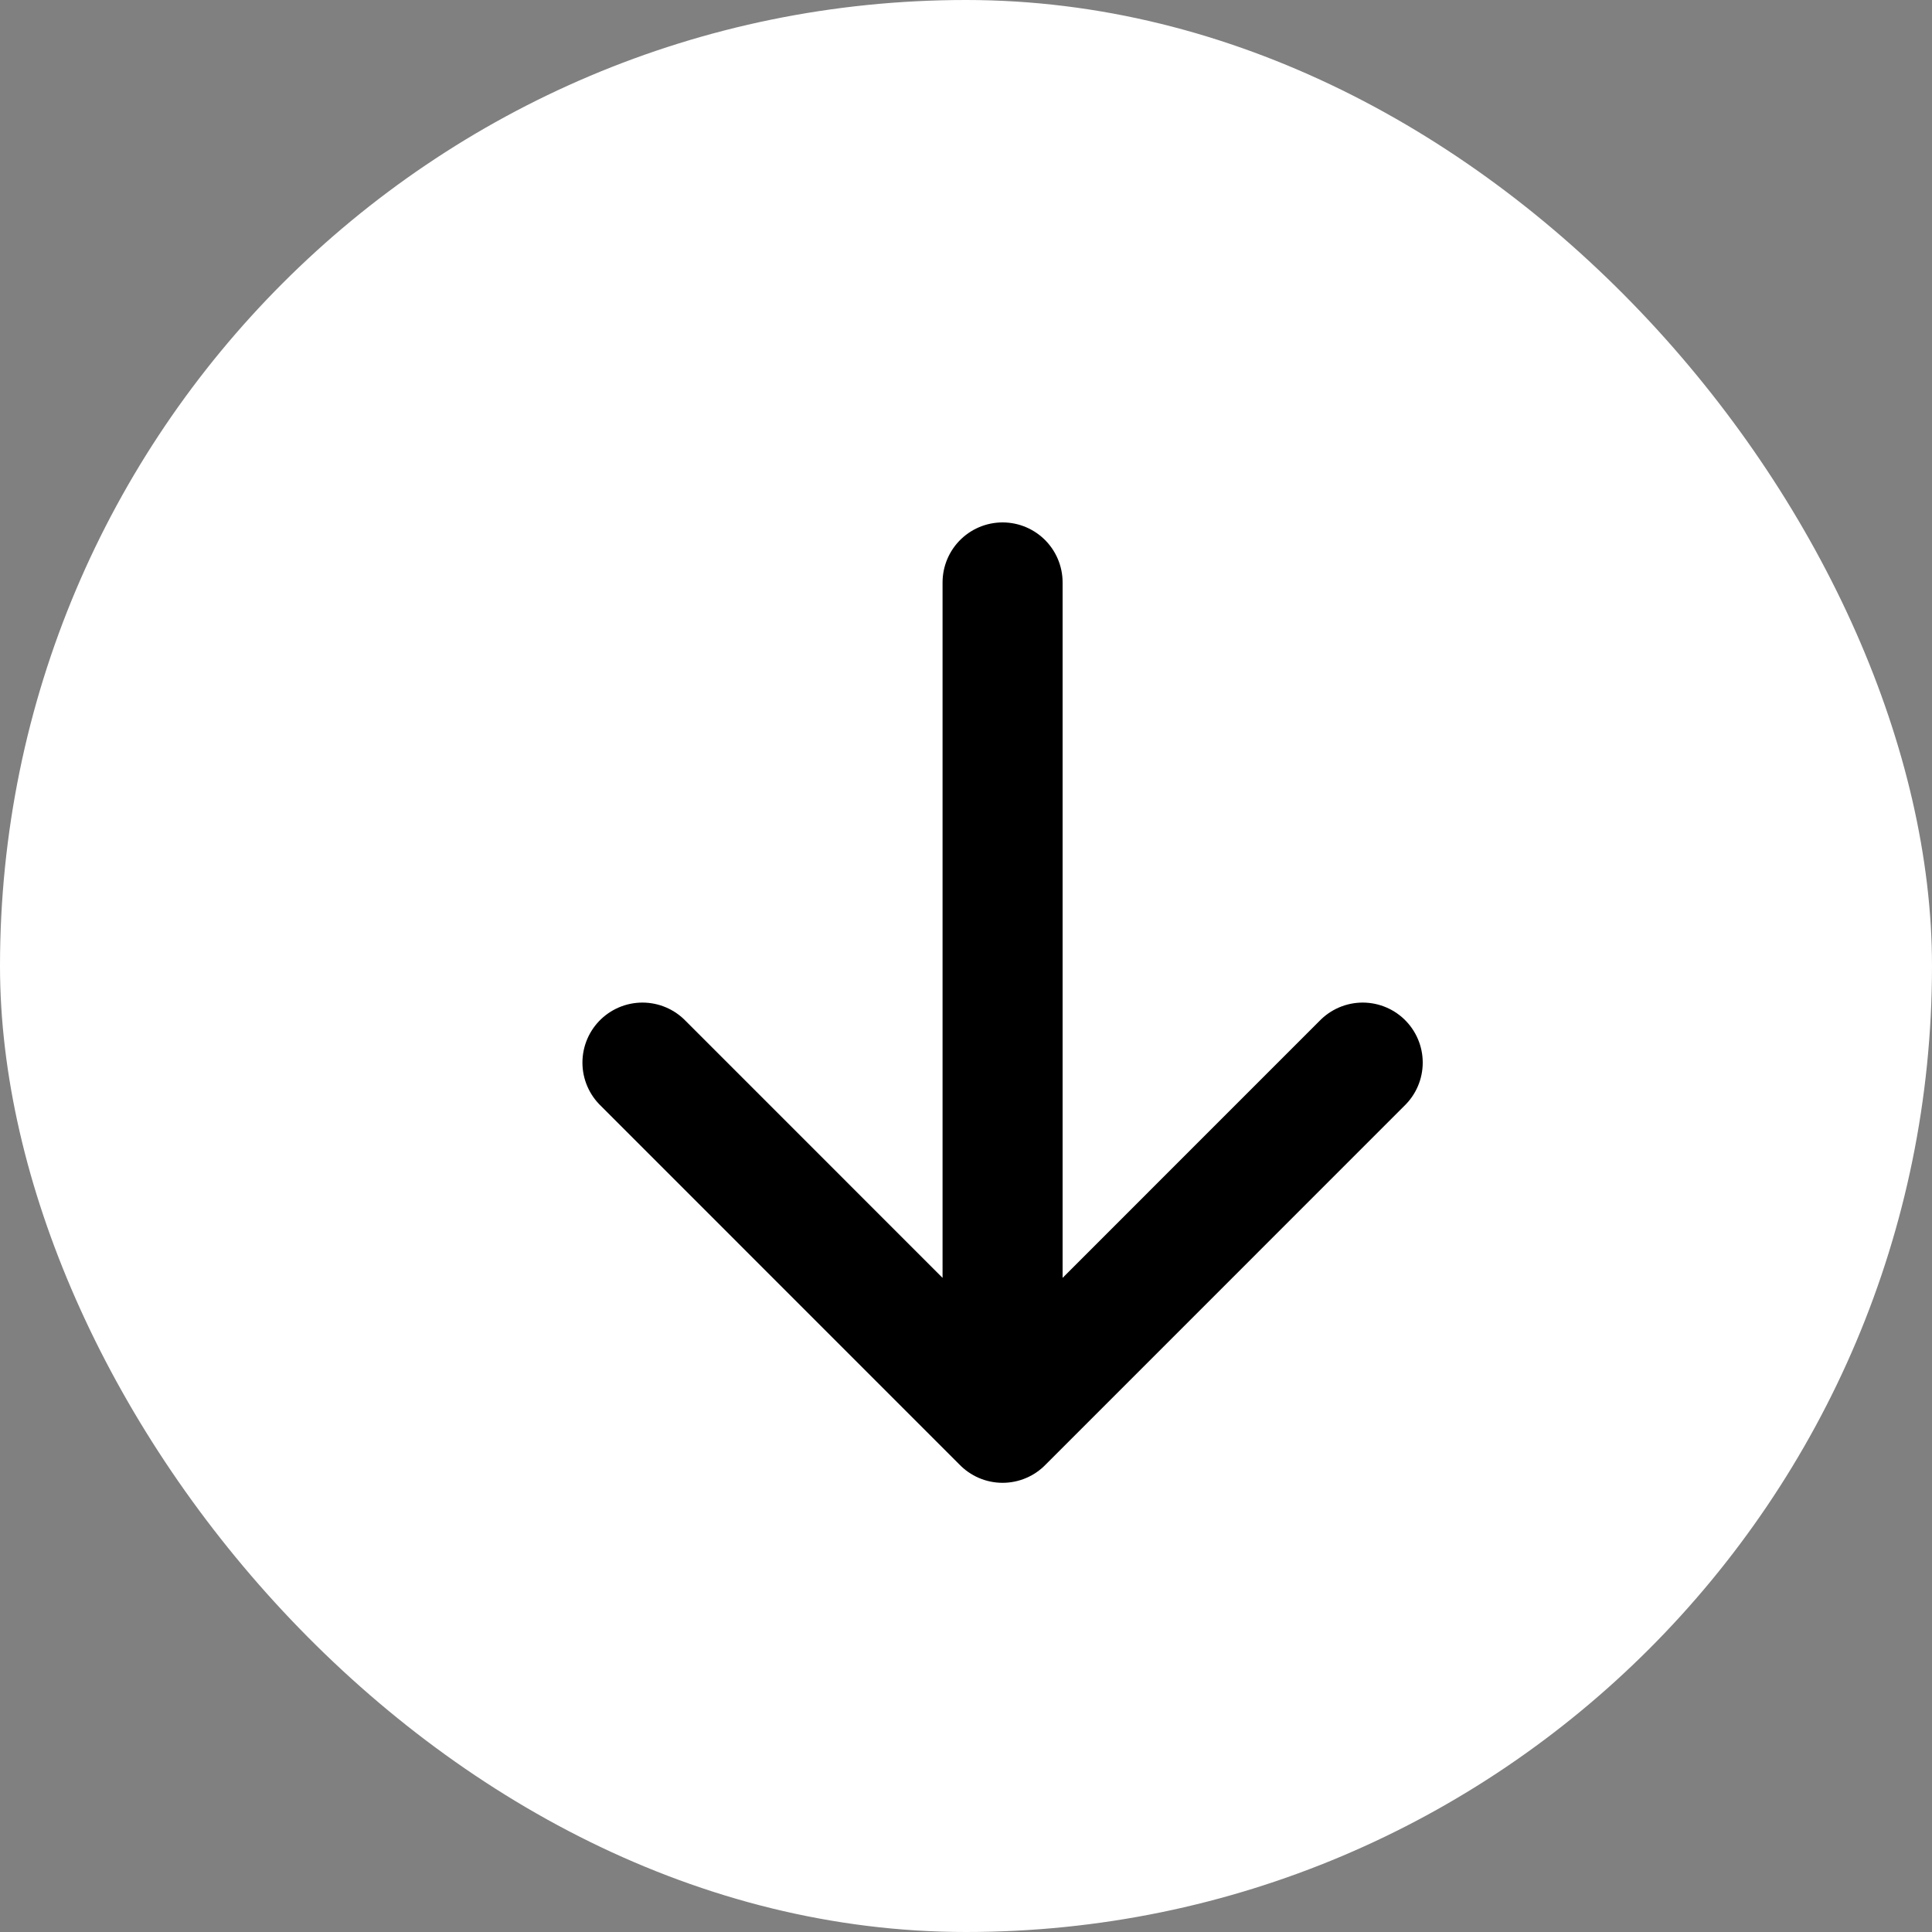 <?xml version="1.0" encoding="UTF-8"?> <svg xmlns="http://www.w3.org/2000/svg" width="30" height="30" viewBox="0 0 30 30" fill="none"><rect x="0" y="0" width="30" height="30" fill="#808080" stroke="none"/><rect width="30" height="30" rx="15" fill="white"></rect><path d="M15.568 9.044L15.568 22.093M15.568 22.093L9.976 16.5M15.568 22.093L21.16 16.5" stroke="black" stroke-width="1.864" stroke-linecap="round" stroke-linejoin="round"></path></svg> 
